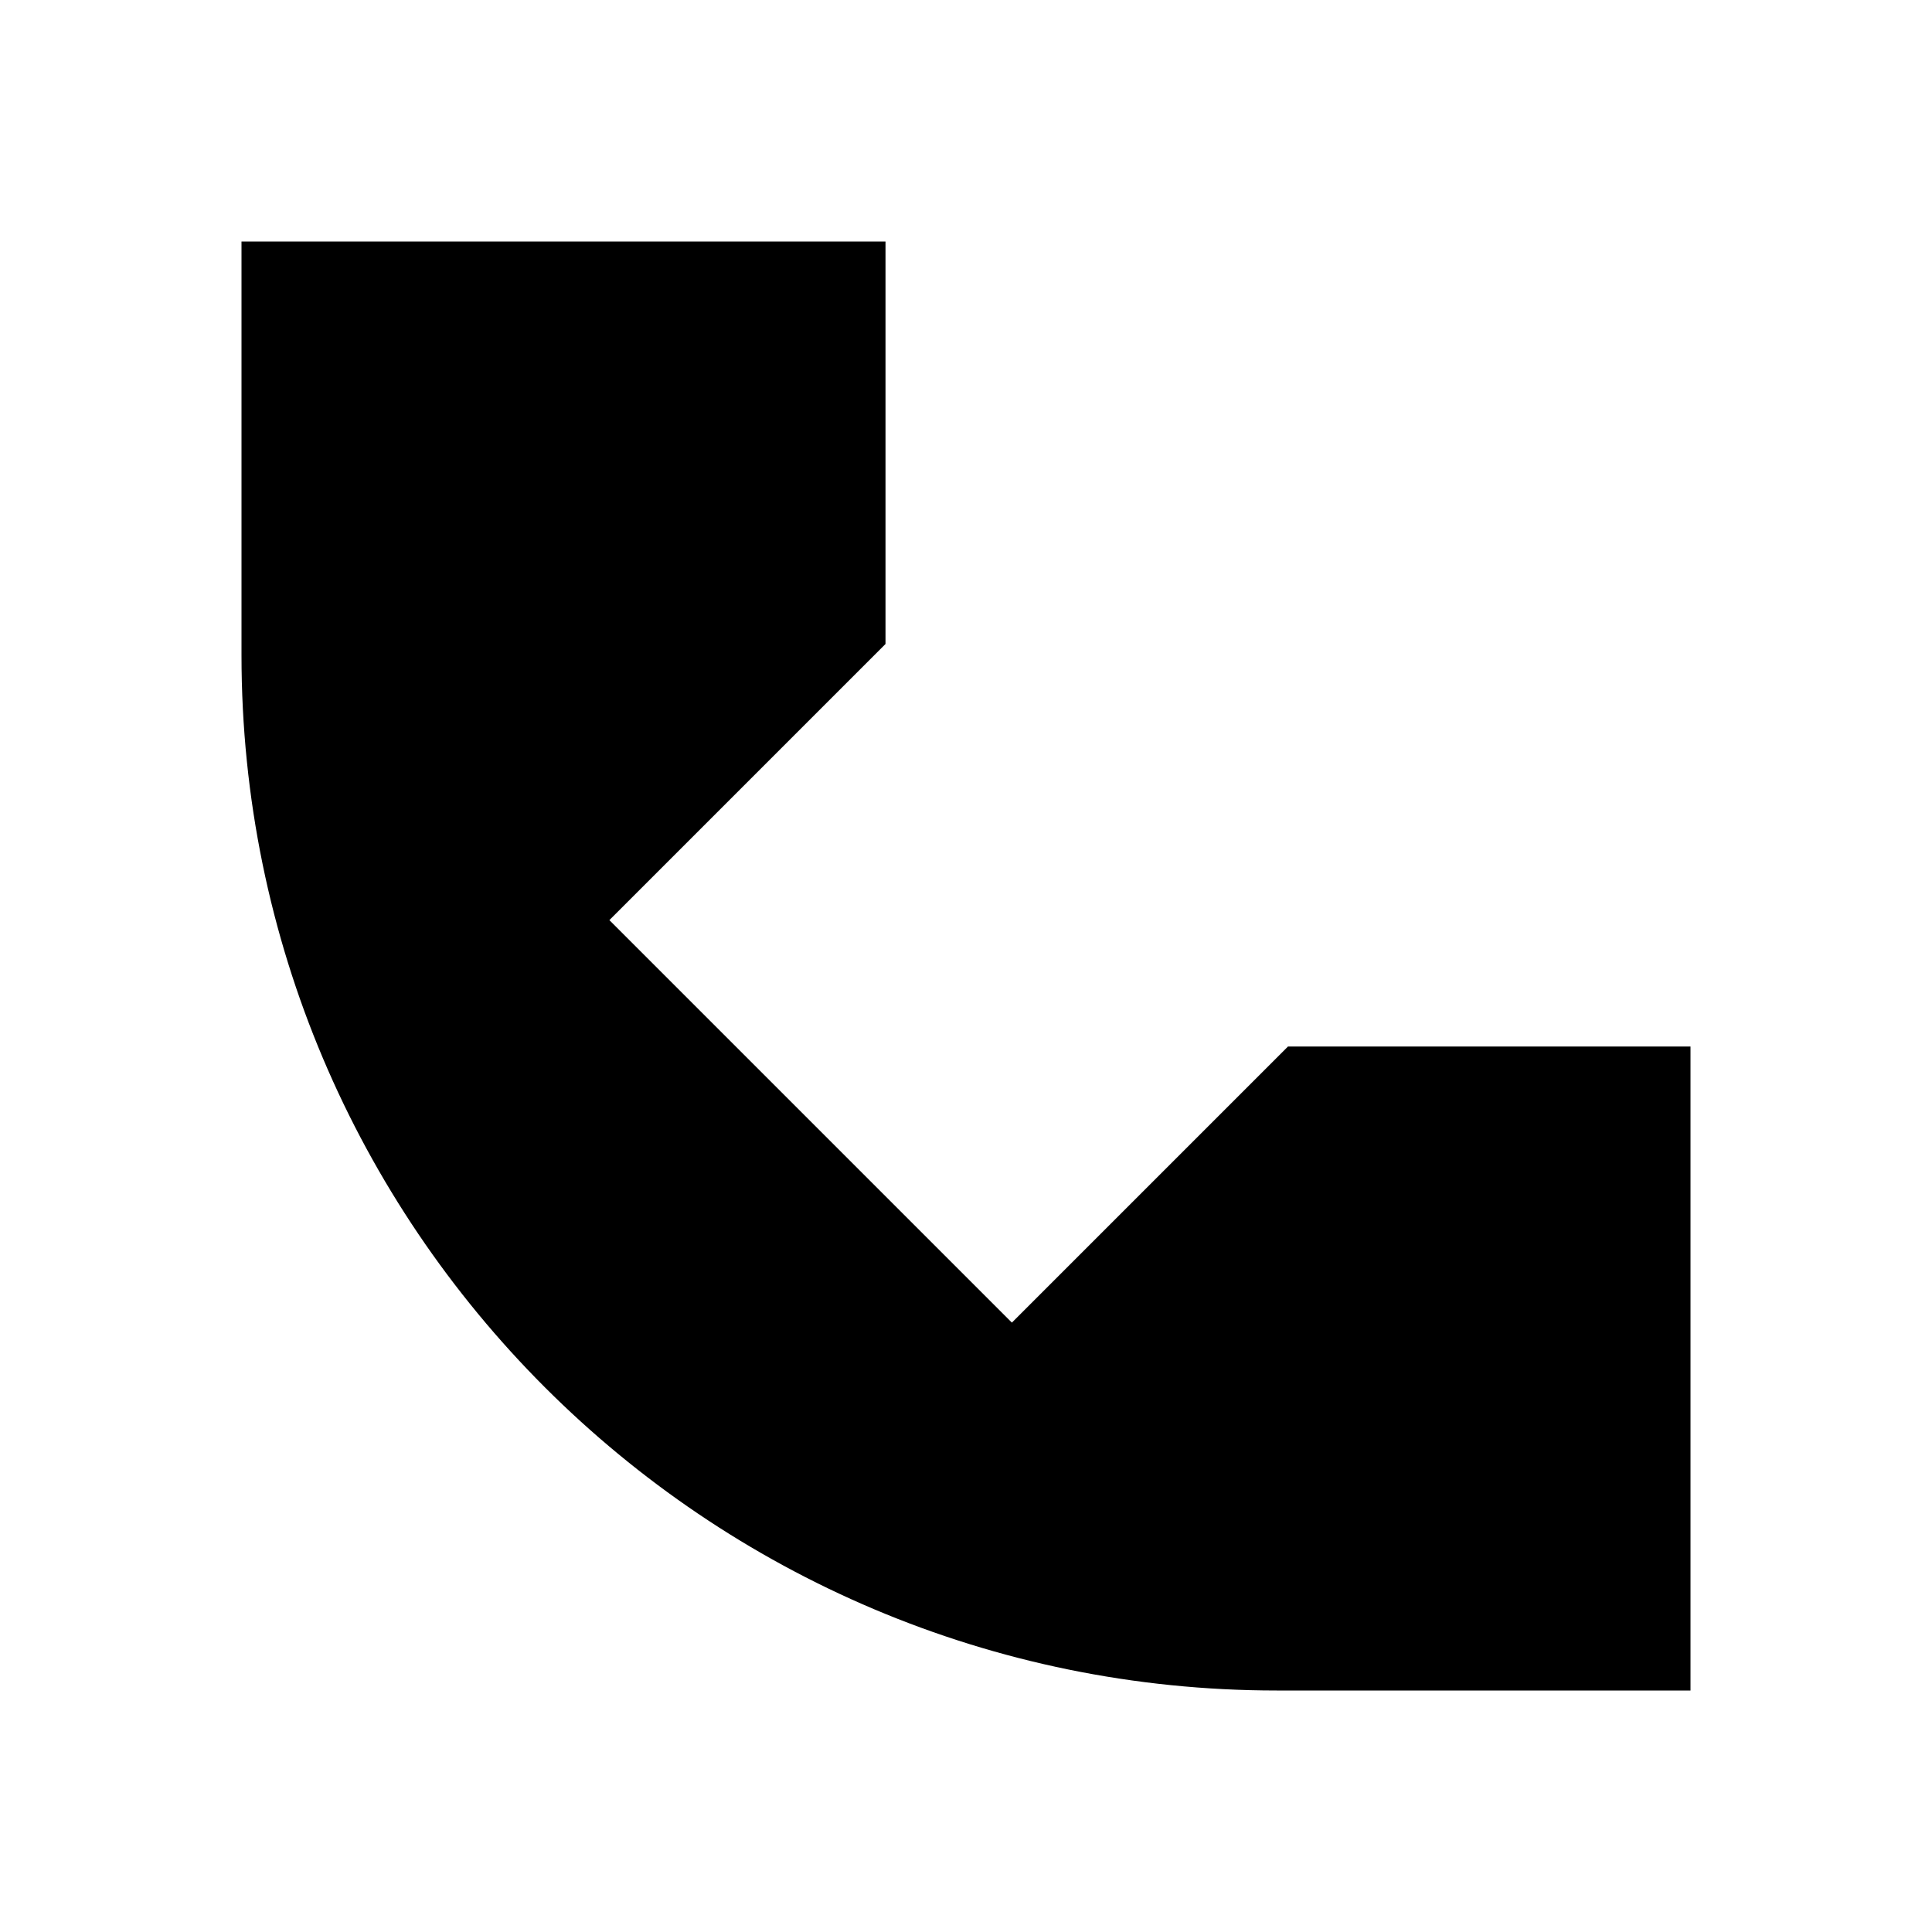 <svg width="24" height="24" viewBox="0 0 24 24" fill="none" xmlns="http://www.w3.org/2000/svg">
<path d="M3 8.14V3H11V8L7.57 11.43L12.57 16.43L16 13H21V21H15.86C8.76 21 3 15.24 3 8.14Z" fill="black"/>
</svg>
